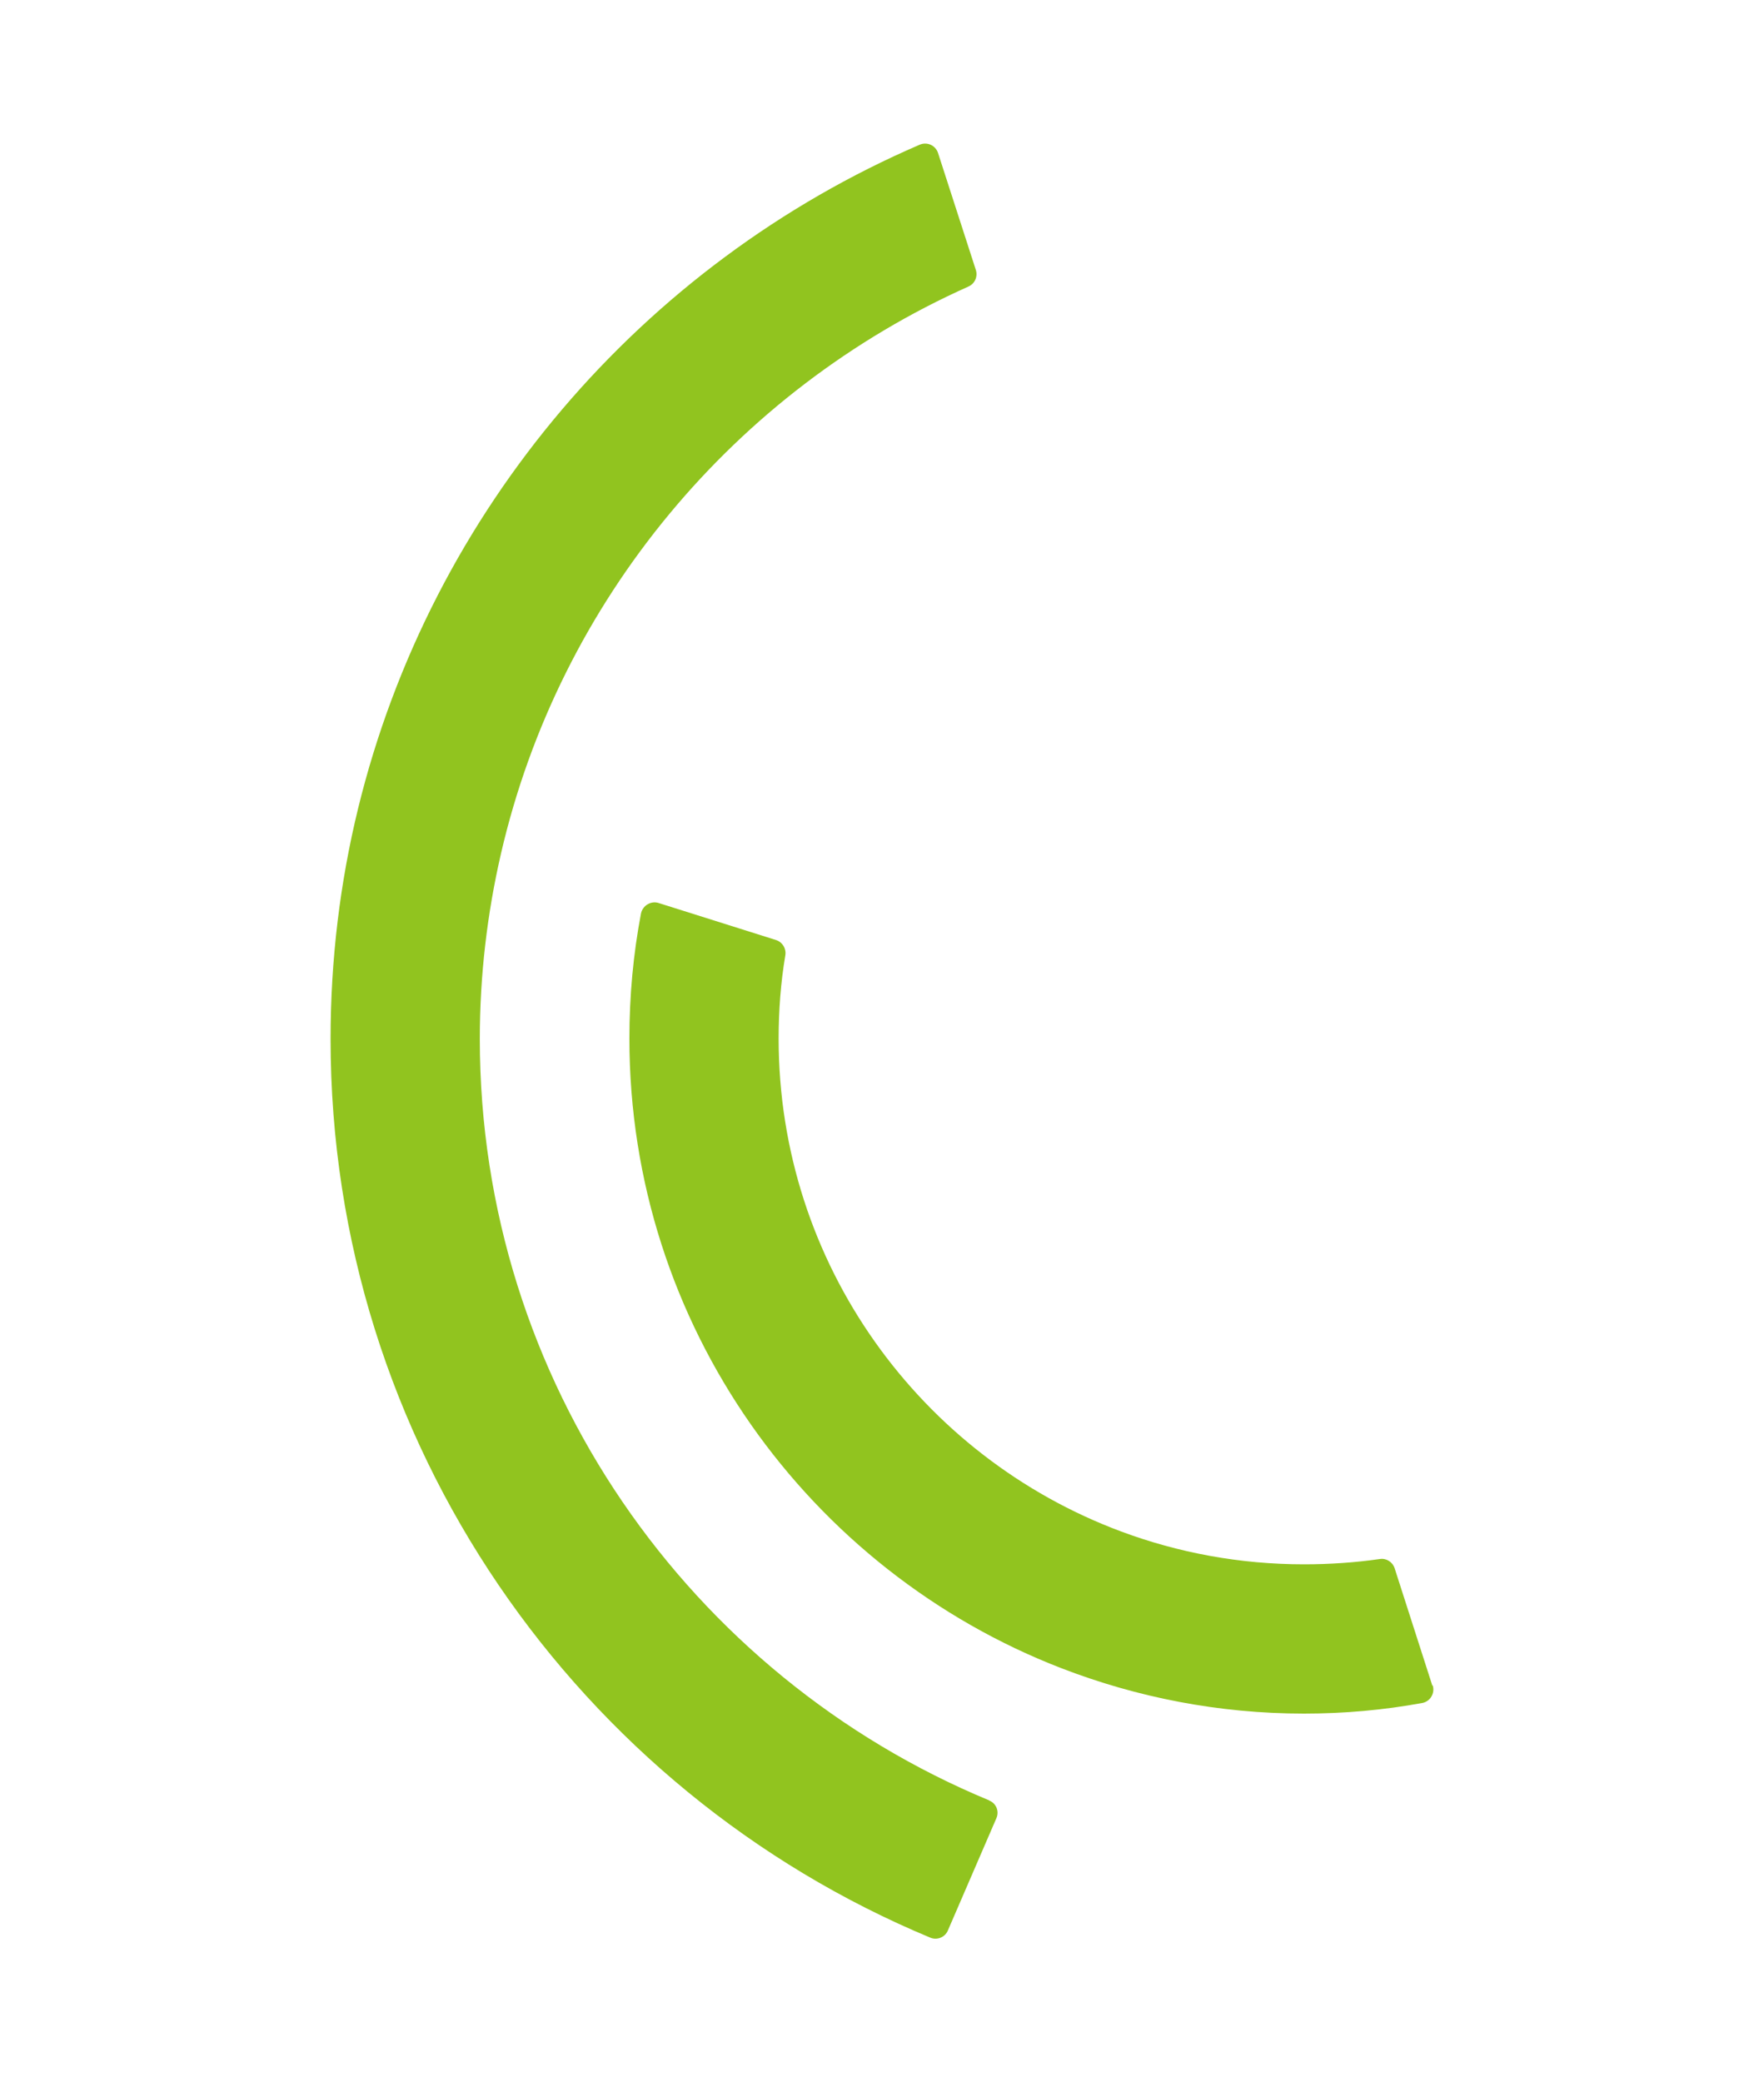 <svg xmlns="http://www.w3.org/2000/svg" xmlns:xlink="http://www.w3.org/1999/xlink" id="Layer_1" data-name="Layer 1" viewBox="0 0 50 59"><defs><style>      .cls-1 {        fill: #91c41f;      }      .cls-1, .cls-2 {        stroke-width: 0px;      }      .cls-2 {        fill: none;      }      .cls-3 {        clip-path: url(#clippath);      }    </style><clipPath id="clippath"><rect class="cls-2" x="-935" y="-510.5" width="1920" height="1080"></rect></clipPath></defs><g class="cls-3"><g><path class="cls-1" d="M40.6,47.77l-1.07-3.33c-.06-.18-.24-.29-.42-.26-.7.1-1.42.15-2.15.15-1.82,0-3.57-.33-5.18-.93-5.67-2.11-9.71-7.57-9.71-13.97,0-.8.06-1.59.19-2.36.03-.19-.08-.37-.26-.43l-3.33-1.05c-.22-.07-.45.07-.5.29-.22,1.15-.33,2.34-.33,3.55,0,8.13,5.1,15.09,12.26,17.85,2.13.82,4.44,1.28,6.86,1.28,1.14,0,2.26-.1,3.35-.3.23-.04.37-.28.3-.5Z"></path><path class="cls-1" d="M28.04,51.02c-8.47-3.51-14.44-11.86-14.44-21.58,0-1.8.21-3.56.6-5.25,1.66-7.19,6.65-13.12,13.25-16.07.18-.08.27-.28.21-.47l-1.07-3.31c-.07-.22-.31-.33-.52-.24-7.87,3.39-13.85,10.34-15.92,18.81-.51,2.09-.78,4.28-.78,6.53,0,11.46,7.03,21.32,17,25.47.19.08.42-.01.5-.21l1.37-3.17c.09-.2,0-.43-.21-.51Z"></path></g></g></svg>